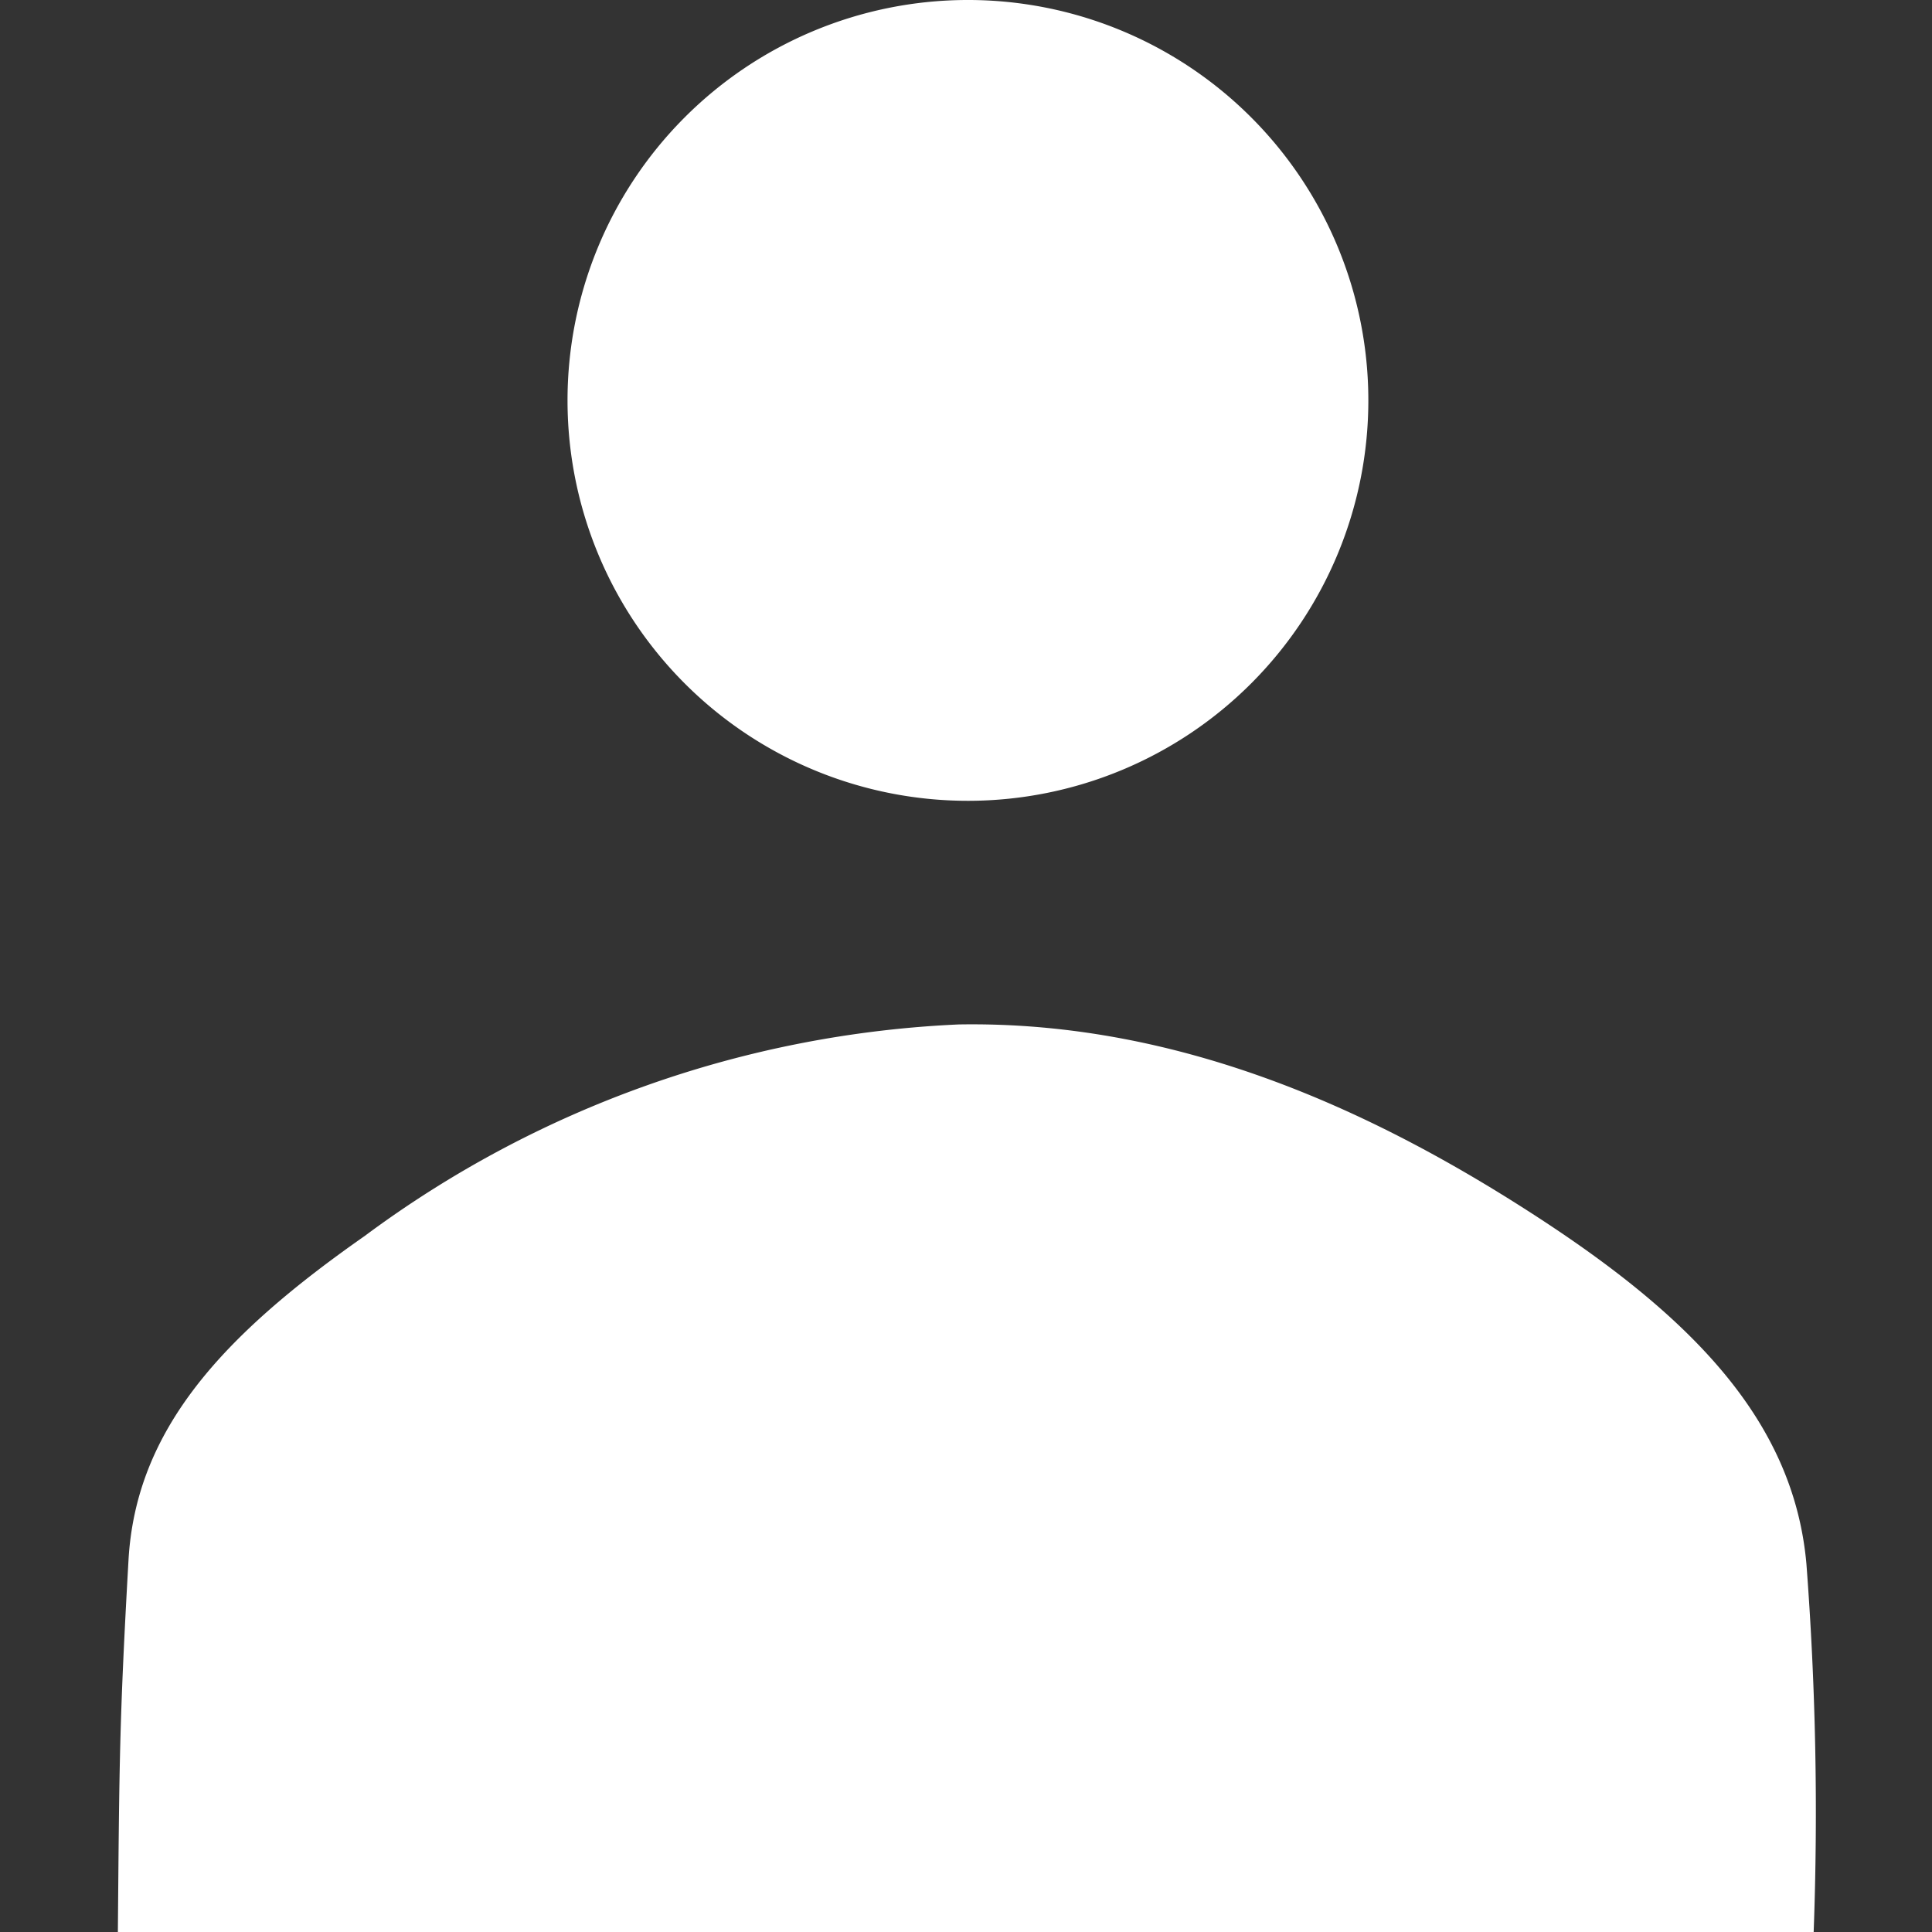 <svg width="40" height="40" xmlns="http://www.w3.org/2000/svg" viewBox="0 0 40 40"><rect x="0" y="0" width="40" height="40" fill="#333333" stroke="none"/><defs><style>.cls-1{fill:#fff;}.cls-2{fill:none;}</style></defs><title>icon_person_fill--white</title><g id="レイヤー_2" data-name="レイヤー 2"><g id="レイヤー_1-2" data-name="レイヤー 1"><path class="cls-1" d="M28.33,8.29A8.29,8.29,0,1,1,20,0,8.29,8.29,0,0,1,28.33,8.29Z"/><path class="cls-1" d="M37.55,40a67.77,67.77,0,0,0-.15-7.62c-.26-2.92-2.31-5.06-5.55-7.17s-7.32-4.08-12-4a22.28,22.28,0,0,0-12.3,4.38c-2.93,2.05-4.74,4-4.89,6.72-.19,3.35-.19,4.23-.22,7.72Z"/><rect class="cls-2" width="40" height="40"/></g></g></svg>